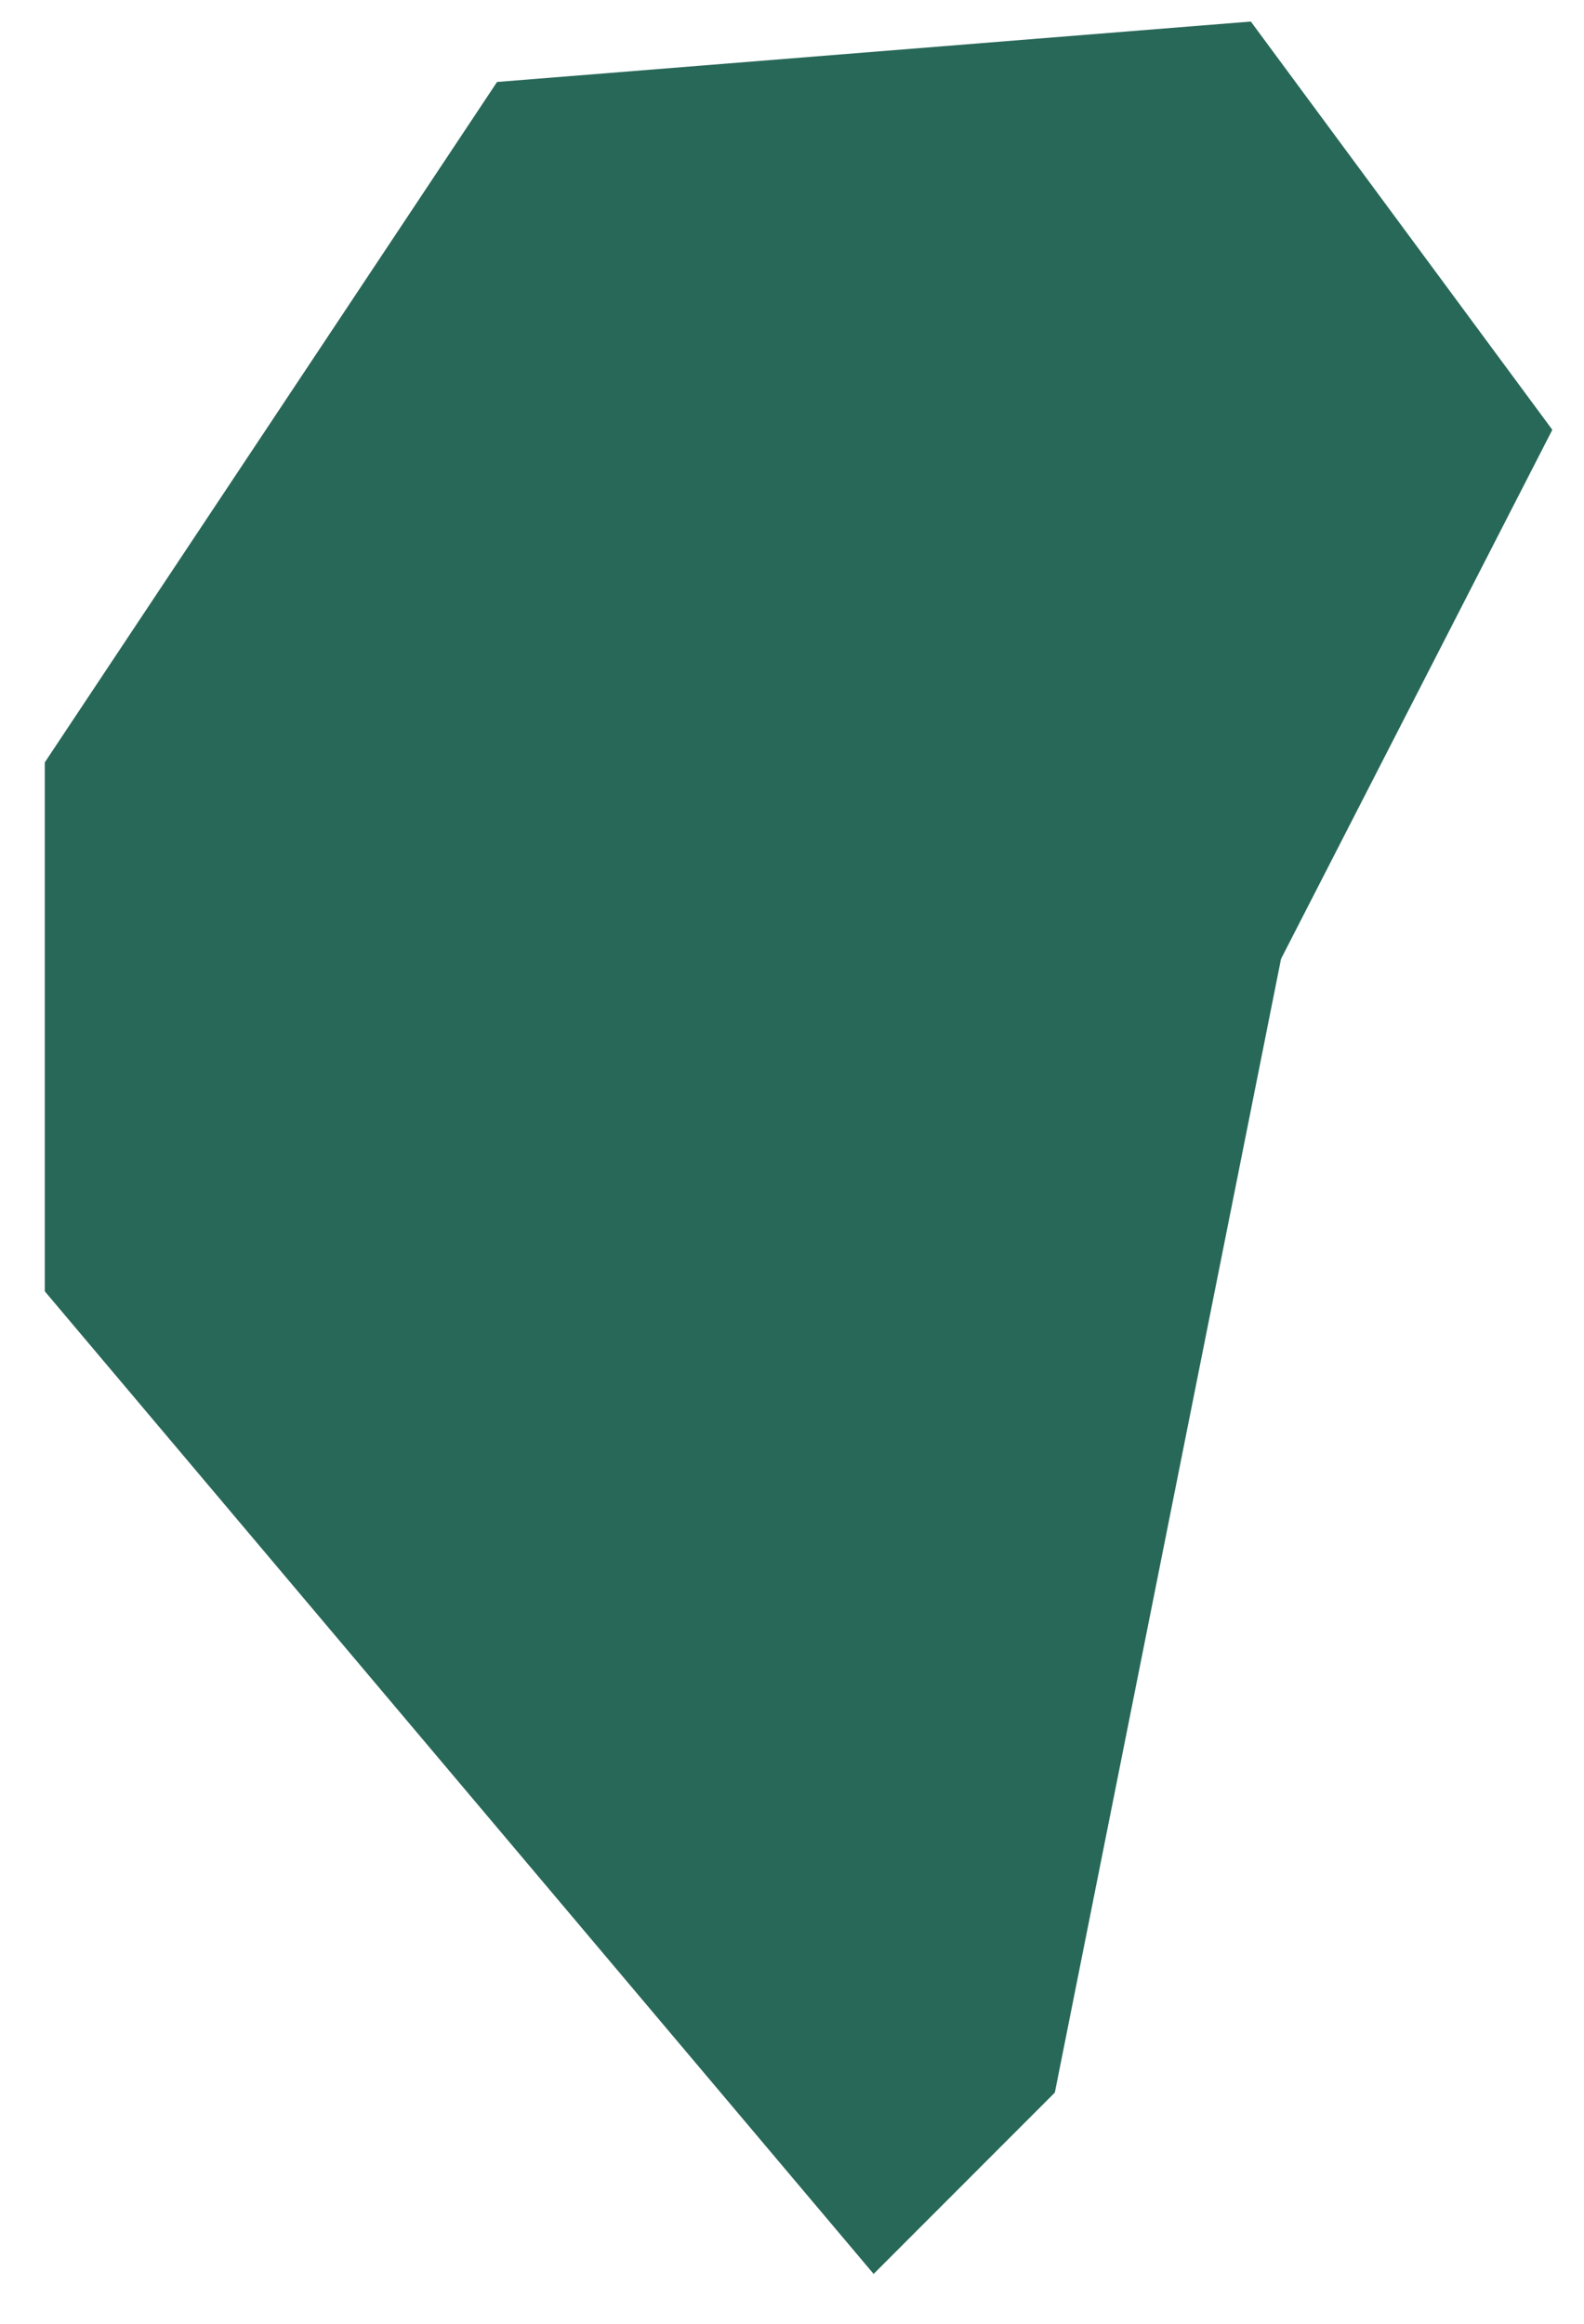 <?xml version="1.0" encoding="UTF-8"?> <svg xmlns="http://www.w3.org/2000/svg" width="15" height="22" viewBox="0 0 15 22" fill="none"> <path fill-rule="evenodd" clip-rule="evenodd" d="M0.424 12.225L8.273 21.528L9.989 19.811L12.131 9.078L14.7 4.069L11.845 0.204L4.707 0.776L0.424 7.218V12.225Z" fill="#286858"></path> </svg> 